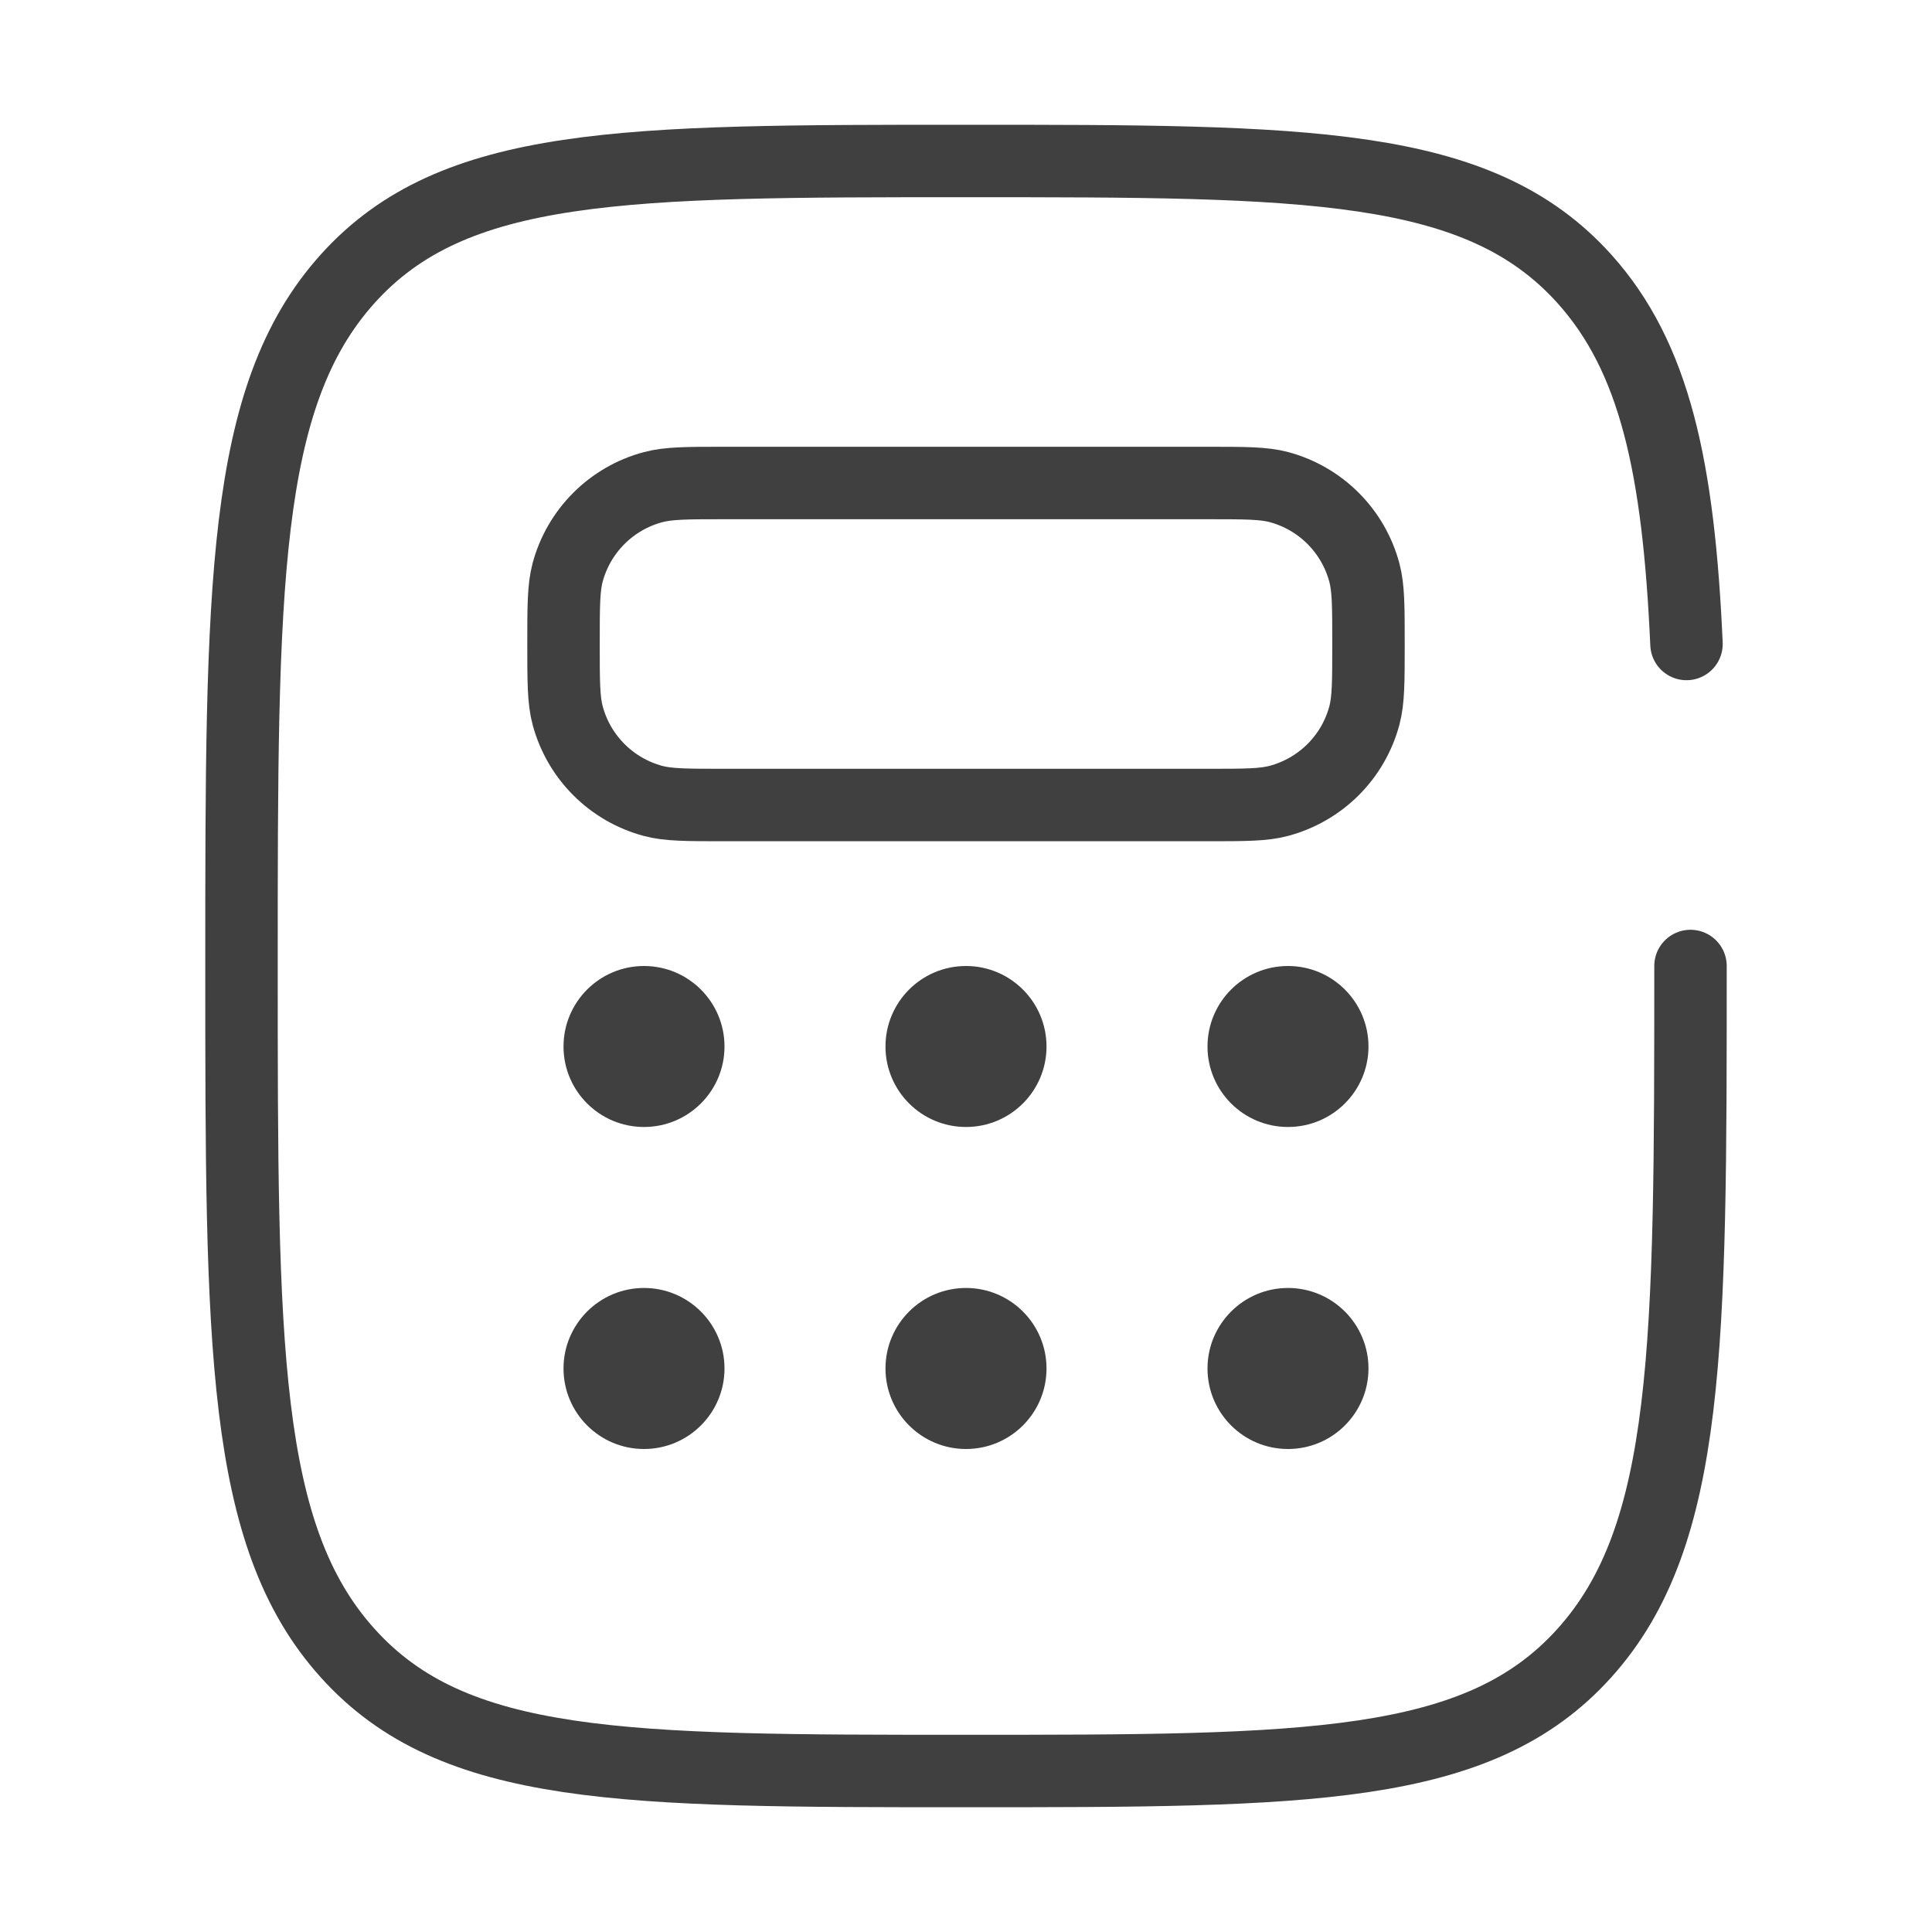 <?xml version="1.0" encoding="UTF-8"?> <svg xmlns="http://www.w3.org/2000/svg" width="40" height="40" viewBox="0 0 40 40" fill="none"><path d="M35 20C35 27.857 35 31.785 32.803 34.225C30.607 36.665 27.07 36.667 20 36.667C12.93 36.667 9.393 36.667 7.197 34.225C5 31.787 5 27.857 5 20C5 12.143 5 8.215 7.197 5.773C9.393 3.332 12.93 3.333 20 3.333C27.07 3.333 30.607 3.333 32.803 5.773C34.263 7.397 34.753 9.678 34.917 13.333" stroke="#404040" stroke-width="1.5" stroke-linecap="round"></path><path d="M11.667 13.333C11.667 12.558 11.667 12.172 11.752 11.853C11.865 11.43 12.088 11.044 12.399 10.733C12.709 10.423 13.095 10.2 13.518 10.087C13.84 10 14.227 10 15 10H25C25.775 10 26.162 10 26.48 10.085C26.904 10.199 27.29 10.422 27.6 10.732C27.91 11.042 28.133 11.428 28.247 11.852C28.333 12.173 28.333 12.56 28.333 13.333C28.333 14.107 28.333 14.495 28.248 14.813C28.135 15.237 27.912 15.623 27.602 15.933C27.291 16.243 26.905 16.466 26.482 16.58C26.162 16.667 25.773 16.667 25 16.667H15C14.225 16.667 13.838 16.667 13.52 16.582C13.096 16.468 12.71 16.245 12.4 15.935C12.09 15.625 11.867 15.239 11.753 14.815C11.667 14.493 11.667 14.107 11.667 13.333Z" stroke="#404040" stroke-width="1.5"></path><path d="M13.333 23.333C14.254 23.333 15 22.587 15 21.667C15 20.746 14.254 20 13.333 20C12.413 20 11.667 20.746 11.667 21.667C11.667 22.587 12.413 23.333 13.333 23.333Z" fill="#404040"></path><path d="M13.333 30C14.254 30 15 29.254 15 28.333C15 27.413 14.254 26.666 13.333 26.666C12.413 26.666 11.667 27.413 11.667 28.333C11.667 29.254 12.413 30 13.333 30Z" fill="#404040"></path><path d="M20 23.333C20.921 23.333 21.667 22.587 21.667 21.667C21.667 20.746 20.921 20 20 20C19.079 20 18.333 20.746 18.333 21.667C18.333 22.587 19.079 23.333 20 23.333Z" fill="#404040"></path><path d="M20 30C20.921 30 21.667 29.254 21.667 28.333C21.667 27.413 20.921 26.666 20 26.666C19.079 26.666 18.333 27.413 18.333 28.333C18.333 29.254 19.079 30 20 30Z" fill="#404040"></path><path d="M26.667 23.333C27.587 23.333 28.333 22.587 28.333 21.667C28.333 20.746 27.587 20 26.667 20C25.746 20 25 20.746 25 21.667C25 22.587 25.746 23.333 26.667 23.333Z" fill="#404040"></path><path d="M26.667 30C27.587 30 28.333 29.254 28.333 28.333C28.333 27.413 27.587 26.666 26.667 26.666C25.746 26.666 25 27.413 25 28.333C25 29.254 25.746 30 26.667 30Z" fill="#404040"></path></svg> 